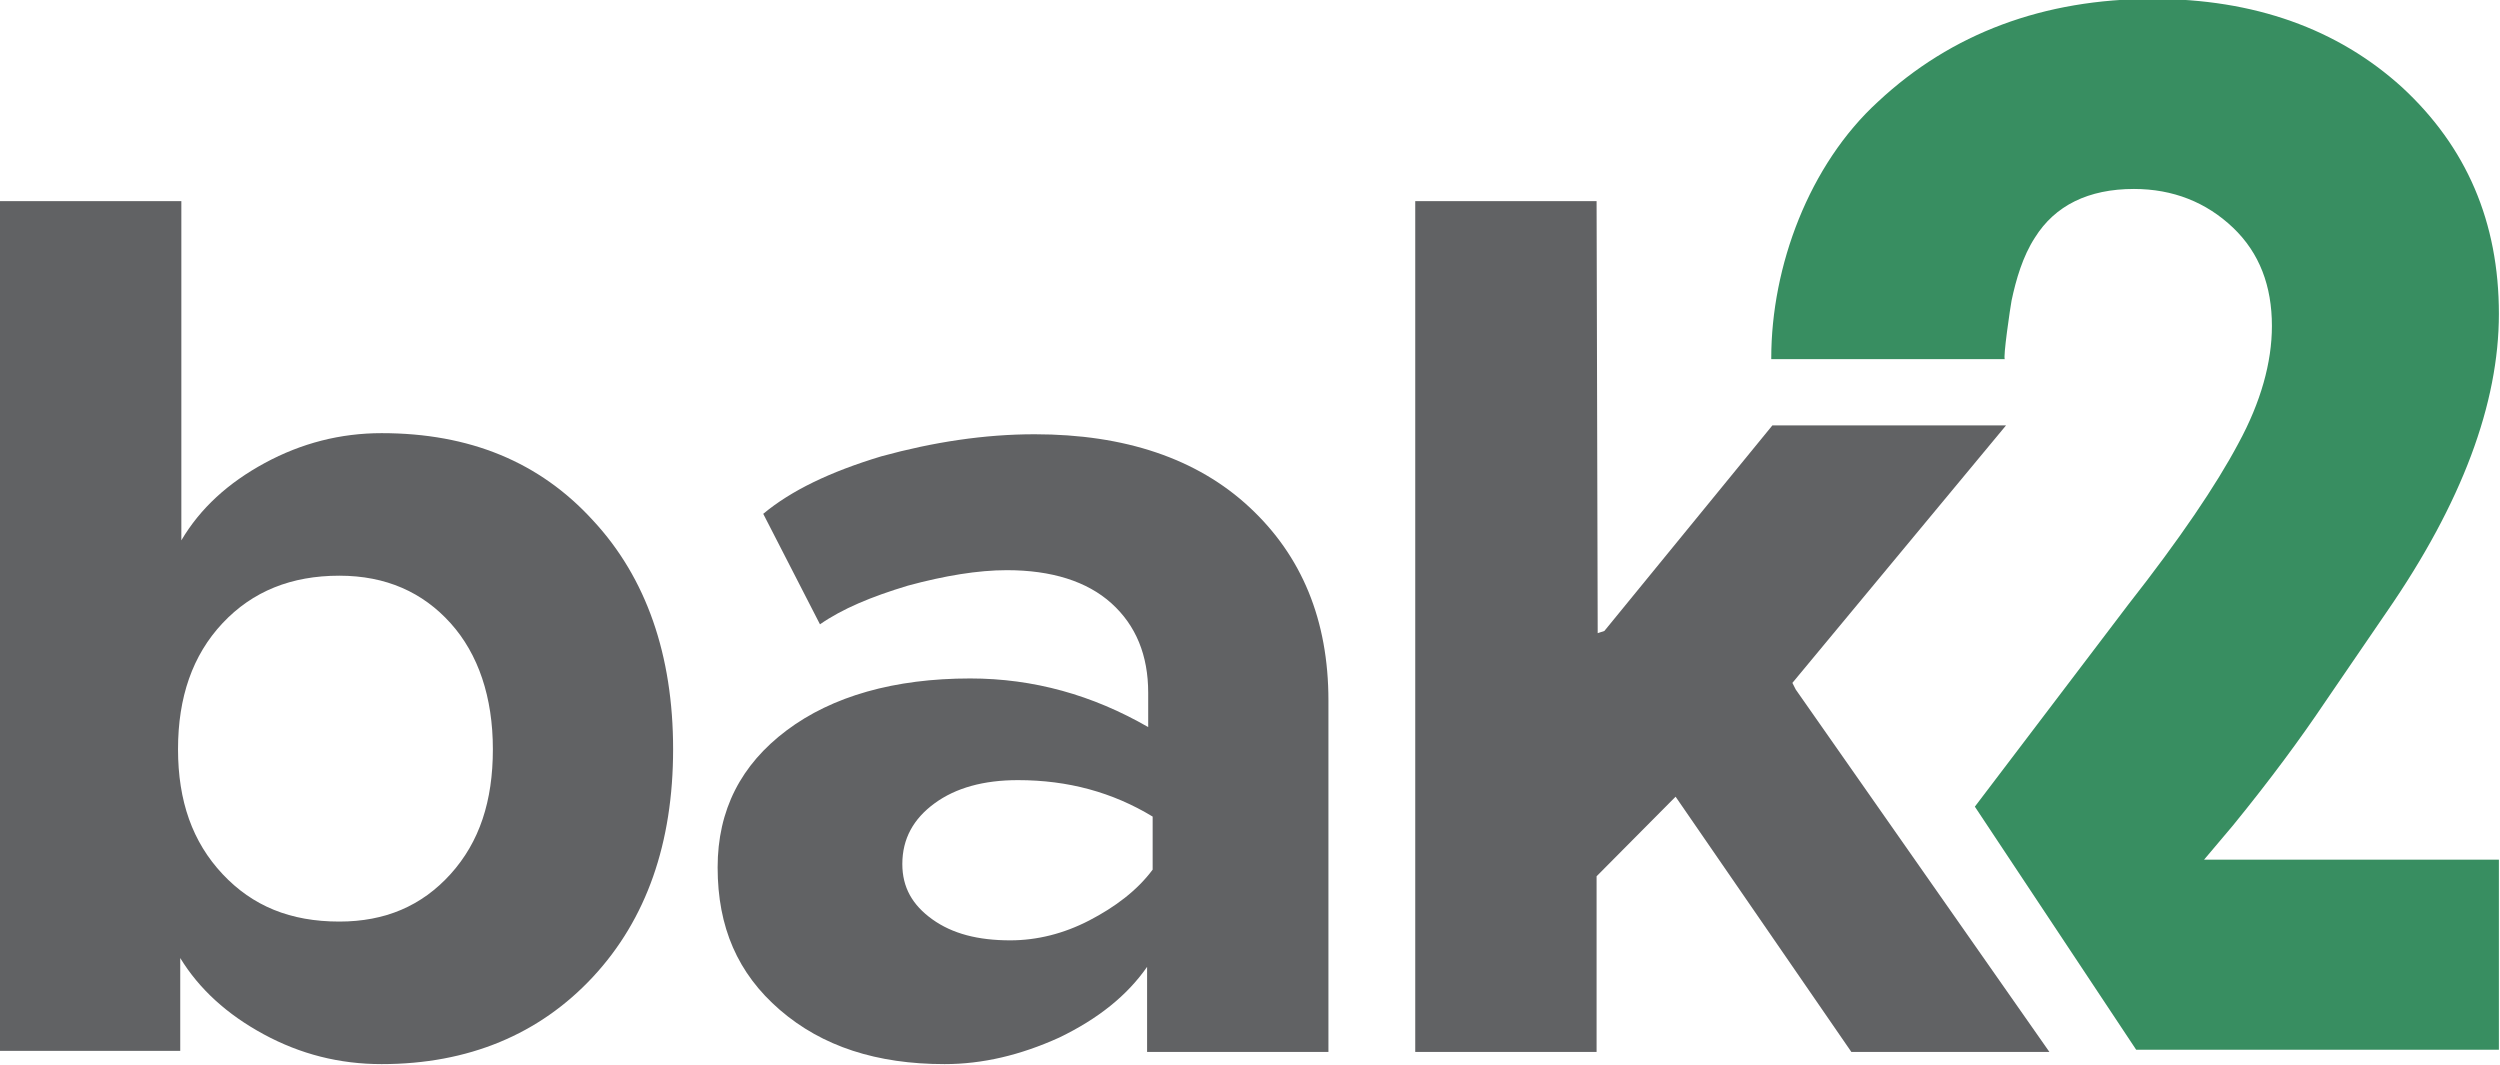 <svg width="115" height="49" viewBox="0 0 115 49" fill="none" xmlns="http://www.w3.org/2000/svg">
    <g clip-path="url(#clip0_10066_8061)">
        <path d="M82.604 31.718L82.45 31.413L92.277 19.569H81.529L73.801 29.024L73.494 29.125L73.443 9.251H65.101V9.302V48.39H72.163H73.443V40.308L77.077 36.648L85.163 48.39H94.273L82.604 31.718Z" fill="#616264"/>
        <path d="M8.342 9.251V24.856C9.212 23.382 10.492 22.213 12.181 21.298C13.87 20.383 15.661 19.925 17.555 19.925C21.598 19.925 24.822 21.247 27.279 23.941C29.735 26.584 30.963 30.142 30.963 34.463C30.963 38.783 29.735 42.29 27.279 44.934C24.822 47.577 21.547 48.949 17.555 48.949C15.61 48.949 13.818 48.492 12.13 47.577C10.441 46.662 9.161 45.493 8.291 44.069V48.339H0V9.251H8.342ZM15.61 26.482C13.409 26.482 11.618 27.194 10.236 28.668C8.854 30.142 8.189 32.074 8.189 34.463C8.189 36.852 8.854 38.732 10.236 40.206C11.618 41.68 13.358 42.392 15.61 42.392C17.708 42.392 19.397 41.68 20.728 40.206C22.058 38.732 22.672 36.852 22.672 34.463C22.672 32.074 22.007 30.091 20.728 28.668C19.448 27.245 17.759 26.482 15.61 26.482Z" fill="#616264"/>
        <path d="M47.597 19.976C51.742 19.976 55.069 21.094 57.474 23.331C59.88 25.567 61.108 28.515 61.108 32.226V48.39H52.766V44.476C51.845 45.798 50.514 46.865 48.723 47.729C46.931 48.542 45.191 48.949 43.451 48.949C40.329 48.949 37.822 48.136 35.877 46.458C33.932 44.781 33.011 42.646 33.011 39.901C33.011 37.258 34.086 35.174 36.184 33.599C38.282 32.023 41.148 31.209 44.629 31.209C47.546 31.209 50.258 31.972 52.817 33.446V31.87C52.817 30.142 52.254 28.77 51.128 27.753C50.002 26.736 48.364 26.228 46.317 26.228C44.987 26.228 43.451 26.482 41.762 26.94C40.074 27.448 38.743 28.007 37.719 28.719L35.109 23.636C36.389 22.568 38.18 21.704 40.534 20.993C42.94 20.332 45.294 19.976 47.597 19.976ZM46.829 35.886C45.243 35.886 43.963 36.242 42.991 36.953C42.018 37.665 41.507 38.58 41.507 39.749C41.507 40.816 41.967 41.63 42.888 42.29C43.81 42.951 44.987 43.256 46.471 43.256C47.699 43.256 48.928 42.951 50.105 42.341C51.282 41.731 52.305 40.969 53.022 40.003V37.563C51.179 36.445 49.132 35.886 46.829 35.886Z" fill="#616264"/>
        <path d="M102.717 37.97C104.457 35.835 105.839 33.954 106.965 32.277L109.78 28.16C113.26 23.128 114.949 18.553 114.949 14.436C114.949 10.217 113.465 6.76 110.496 4.016C107.528 1.322 103.689 -0.051 99.032 -0.051C94.016 -0.051 89.769 1.525 86.391 4.676C83.218 7.574 81.478 12.25 81.478 16.469C81.478 16.469 81.478 16.469 81.478 16.52H92.225C92.123 16.52 92.481 14.08 92.532 13.826C92.737 12.86 93.044 11.793 93.607 10.928C94.528 9.454 96.064 8.692 98.162 8.692C99.953 8.692 101.489 9.302 102.717 10.471C103.945 11.64 104.508 13.165 104.508 14.995C104.508 16.672 103.996 18.502 102.973 20.383C101.949 22.314 100.26 24.805 97.906 27.804L90.843 37.106L98.264 48.288H114.949V39.546H101.386L102.717 37.97Z" fill="#388E61"/>
    </g>
    <defs>
        <clipPath id="clip0_10066_8061">
            <rect width="115" height="49" fill="white"/>
        </clipPath>
    </defs>
</svg>
